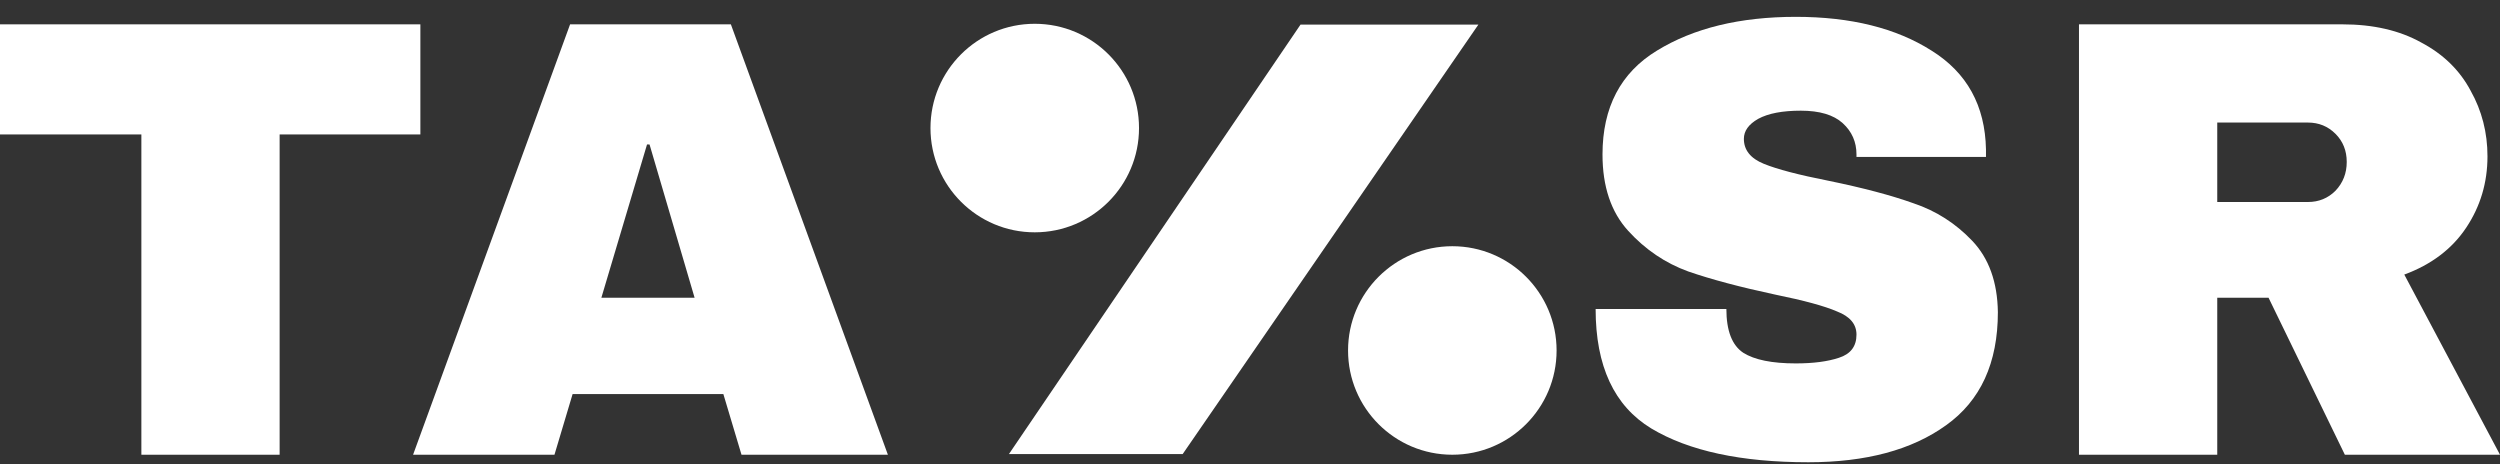 <svg width="140" height="26" viewBox="0 0 140 26" fill="none" xmlns="http://www.w3.org/2000/svg">
<rect x="0" y="0" width="140" height="26" fill="#333333" stroke="none"/>
<path d="M15.659 7.529V25.465H7.917V7.529H0V1.363H23.541V7.529H15.659Z" fill="white"/>
<path d="M41.524 25.465L40.508 22.067H32.066L31.05 25.465H23.132L31.925 1.363H40.929L49.722 25.465H41.524ZM33.677 16.672H38.897L36.374 8.089H36.234L33.677 16.672Z" fill="white"/>
<path d="M100.565 0.943C103.648 0.943 106.182 1.573 108.167 2.835C110.152 4.072 111.168 5.917 111.215 8.37V8.79H103.963V8.65C103.963 7.949 103.706 7.365 103.193 6.898C102.679 6.431 101.896 6.198 100.845 6.198C99.818 6.198 99.024 6.349 98.463 6.653C97.926 6.957 97.657 7.33 97.657 7.774C97.657 8.405 98.031 8.872 98.778 9.175C99.526 9.479 100.729 9.794 102.387 10.121C104.325 10.518 105.913 10.939 107.151 11.382C108.412 11.803 109.51 12.503 110.444 13.484C111.378 14.465 111.857 15.796 111.881 17.478C111.881 20.327 110.911 22.441 108.973 23.819C107.058 25.197 104.489 25.886 101.266 25.886C97.506 25.886 94.575 25.255 92.473 23.994C90.394 22.733 89.355 20.502 89.355 17.303H96.677C96.677 18.517 96.992 19.335 97.623 19.755C98.253 20.152 99.234 20.351 100.565 20.351C101.546 20.351 102.352 20.245 102.982 20.035C103.636 19.825 103.963 19.393 103.963 18.739C103.963 18.155 103.601 17.723 102.877 17.443C102.177 17.139 101.021 16.824 99.409 16.497C97.447 16.077 95.824 15.645 94.54 15.201C93.255 14.734 92.134 13.975 91.177 12.924C90.219 11.873 89.74 10.448 89.74 8.65C89.74 6.011 90.756 4.072 92.788 2.835C94.843 1.573 97.436 0.943 100.565 0.943Z" fill="white"/>
<path d="M139.299 8.755C139.299 10.226 138.902 11.558 138.108 12.749C137.314 13.94 136.158 14.816 134.64 15.376L140 25.465H131.312L127.038 16.672H124.166V25.465H116.423V1.363H131.172C132.9 1.363 134.372 1.702 135.586 2.379C136.824 3.033 137.746 3.932 138.354 5.077C138.984 6.198 139.299 7.424 139.299 8.755ZM131.417 9.07C131.417 8.44 131.207 7.914 130.787 7.494C130.366 7.073 129.852 6.863 129.245 6.863H124.166V11.312H129.245C129.852 11.312 130.366 11.102 130.787 10.682C131.207 10.238 131.417 9.701 131.417 9.07Z" fill="white"/>
<path d="M82.79 1.377H72.83L56.499 25.429H66.229L82.79 1.377Z" fill="white"/>
<path d="M87.169 19.627C87.169 22.851 84.555 25.465 81.33 25.465C78.105 25.465 75.491 22.851 75.491 19.627C75.491 16.402 78.105 13.788 81.33 13.788C84.555 13.788 87.169 16.402 87.169 19.627Z" fill="white"/>
<path d="M63.785 7.171C63.785 10.396 61.17 13.01 57.946 13.01C54.721 13.01 52.107 10.396 52.107 7.171C52.107 3.946 54.721 1.332 57.946 1.332C61.17 1.332 63.785 3.946 63.785 7.171Z" fill="white"/>
</svg>
